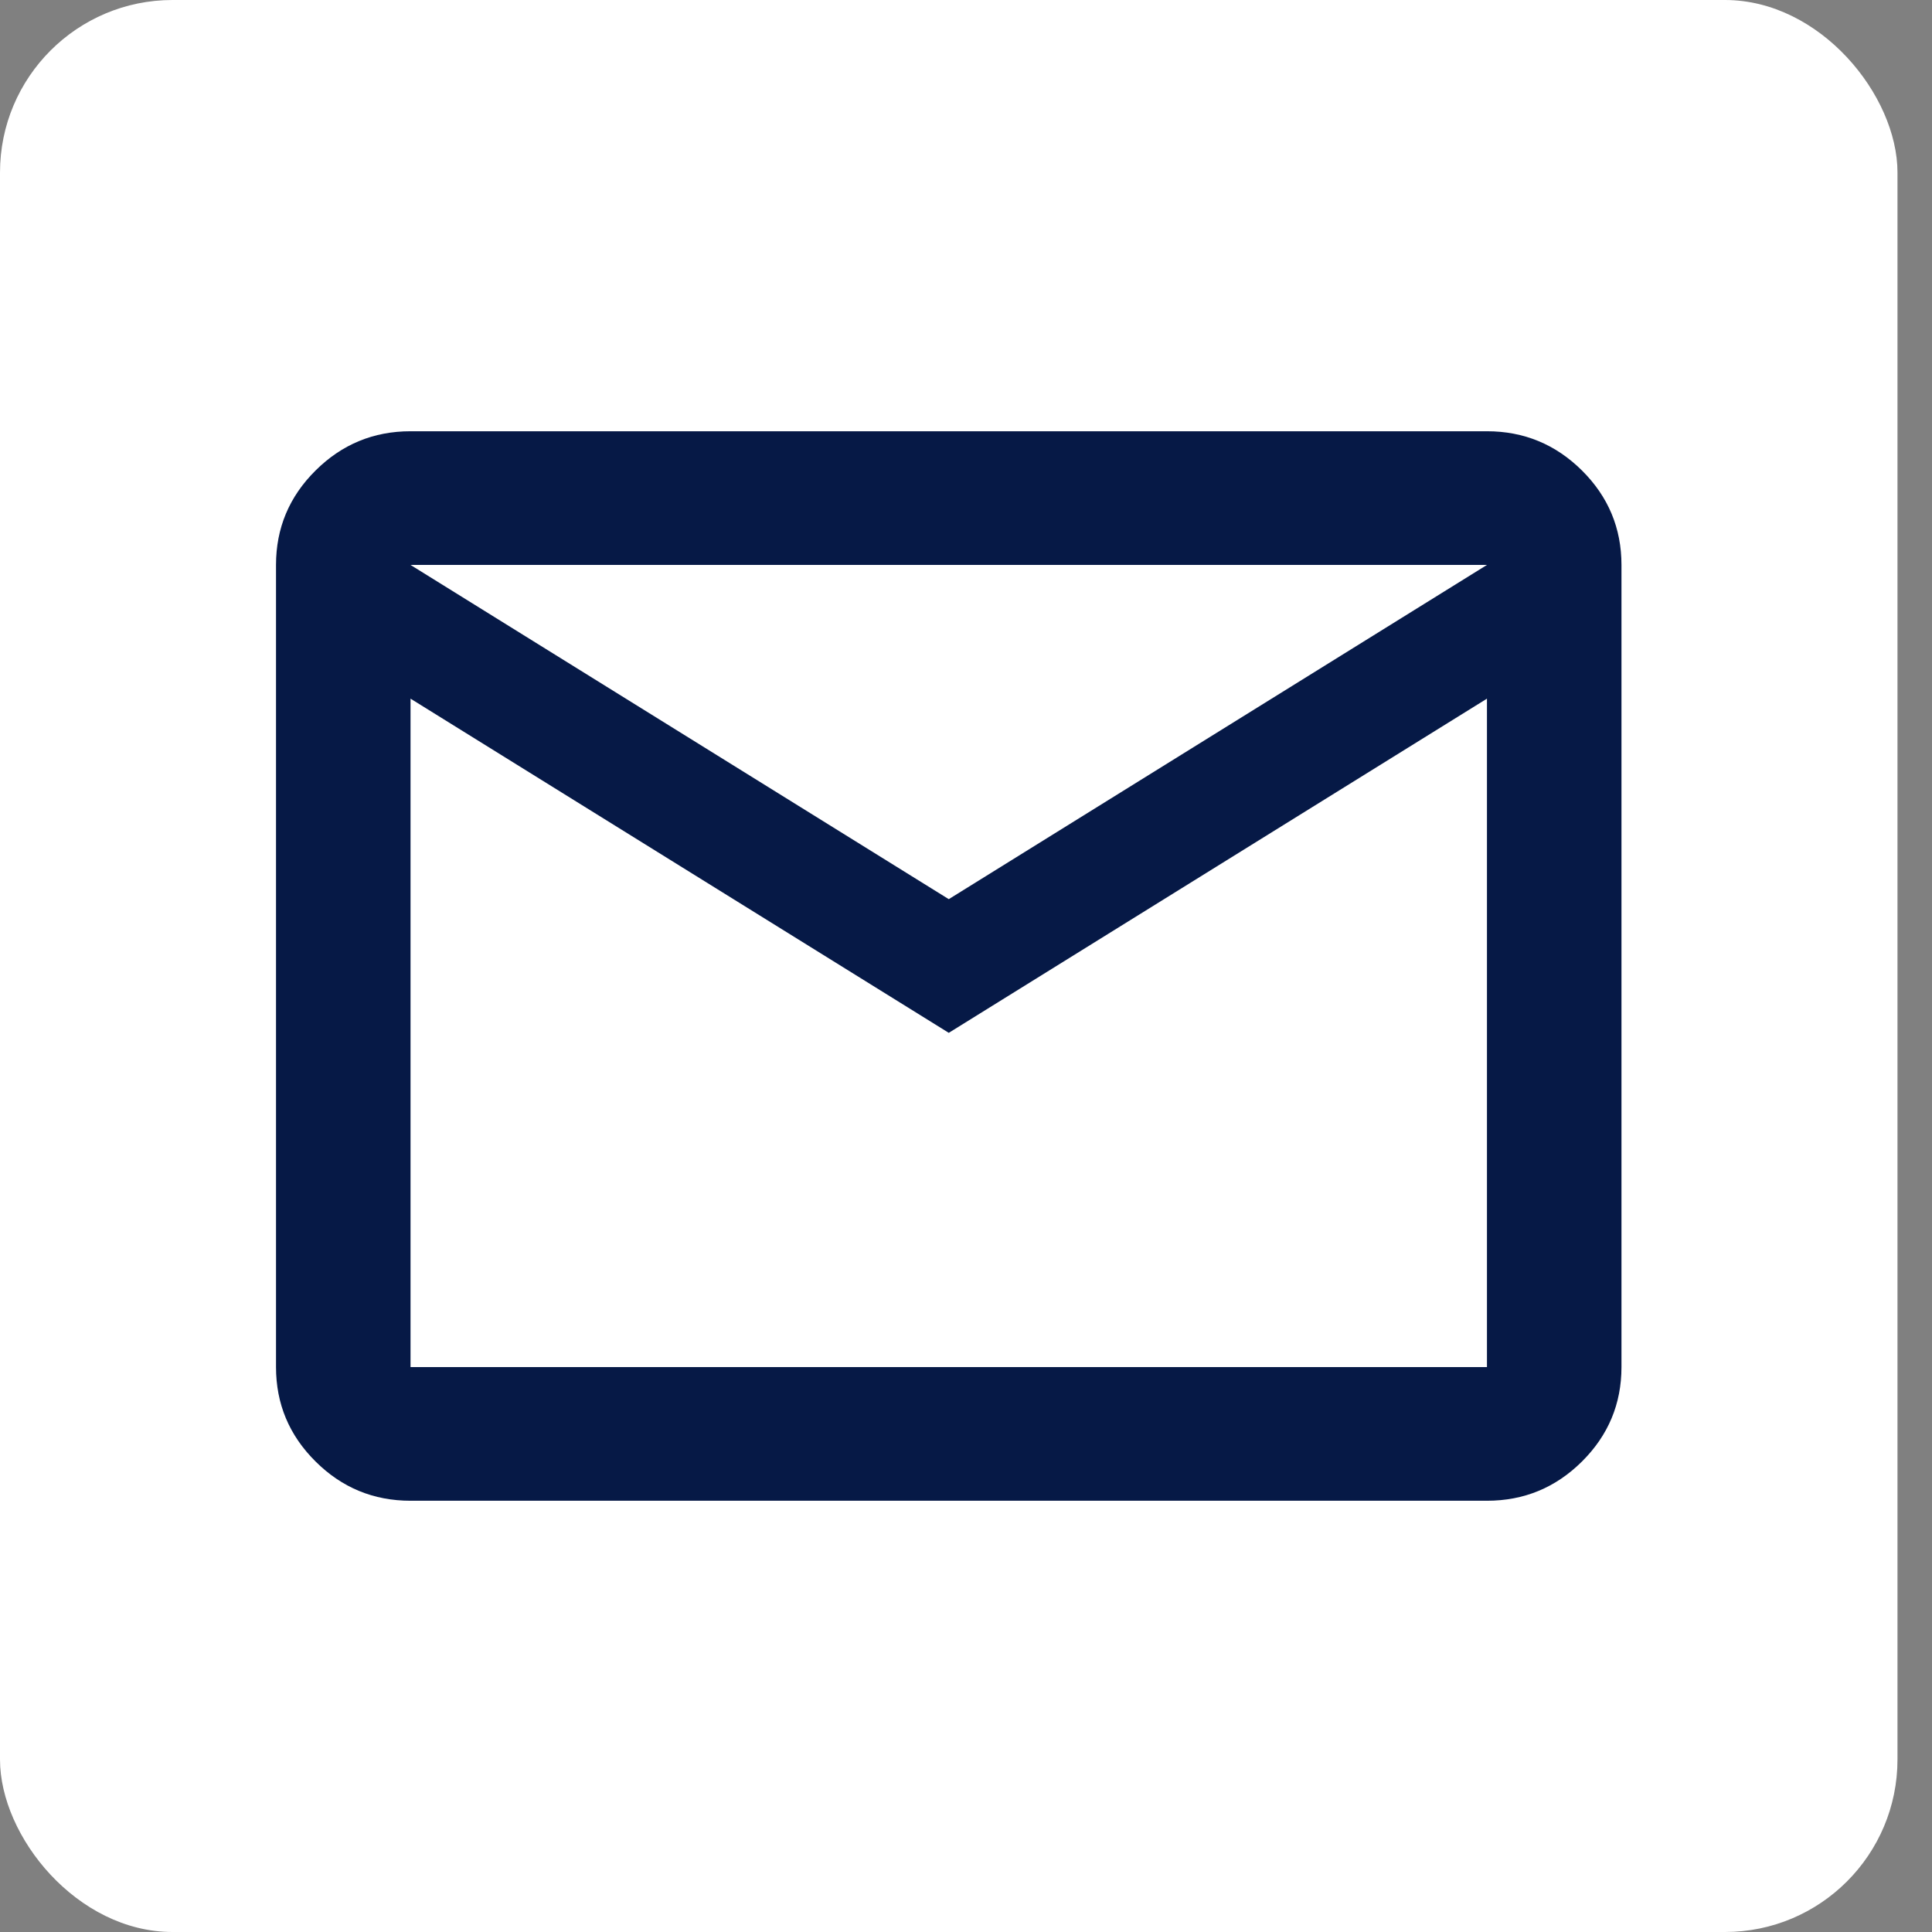 <svg width="37" height="37" viewBox="0 0 37 37" fill="none" xmlns="http://www.w3.org/2000/svg">
<rect x="0" y="0" width="37" height="37" fill="#808080" stroke="none"/>
<rect width="36.339" height="37" rx="3.304" fill="white"/>
<path d="M7.862 28.741C7.154 28.741 6.547 28.491 6.043 27.989C5.538 27.488 5.286 26.885 5.286 26.181V10.819C5.286 10.115 5.538 9.512 6.043 9.011C6.547 8.51 7.154 8.259 7.862 8.259H28.477C29.185 8.259 29.792 8.51 30.297 9.011C30.801 9.512 31.053 10.115 31.053 10.819V26.181C31.053 26.885 30.801 27.488 30.297 27.989C29.792 28.491 29.185 28.741 28.477 28.741H7.862ZM18.17 19.78L7.862 13.38V26.181H28.477V13.38L18.17 19.78ZM18.17 17.22L28.477 10.819H7.862L18.17 17.22ZM7.862 13.38V10.819V26.181V13.38Z" fill="#061946"/>
</svg>
